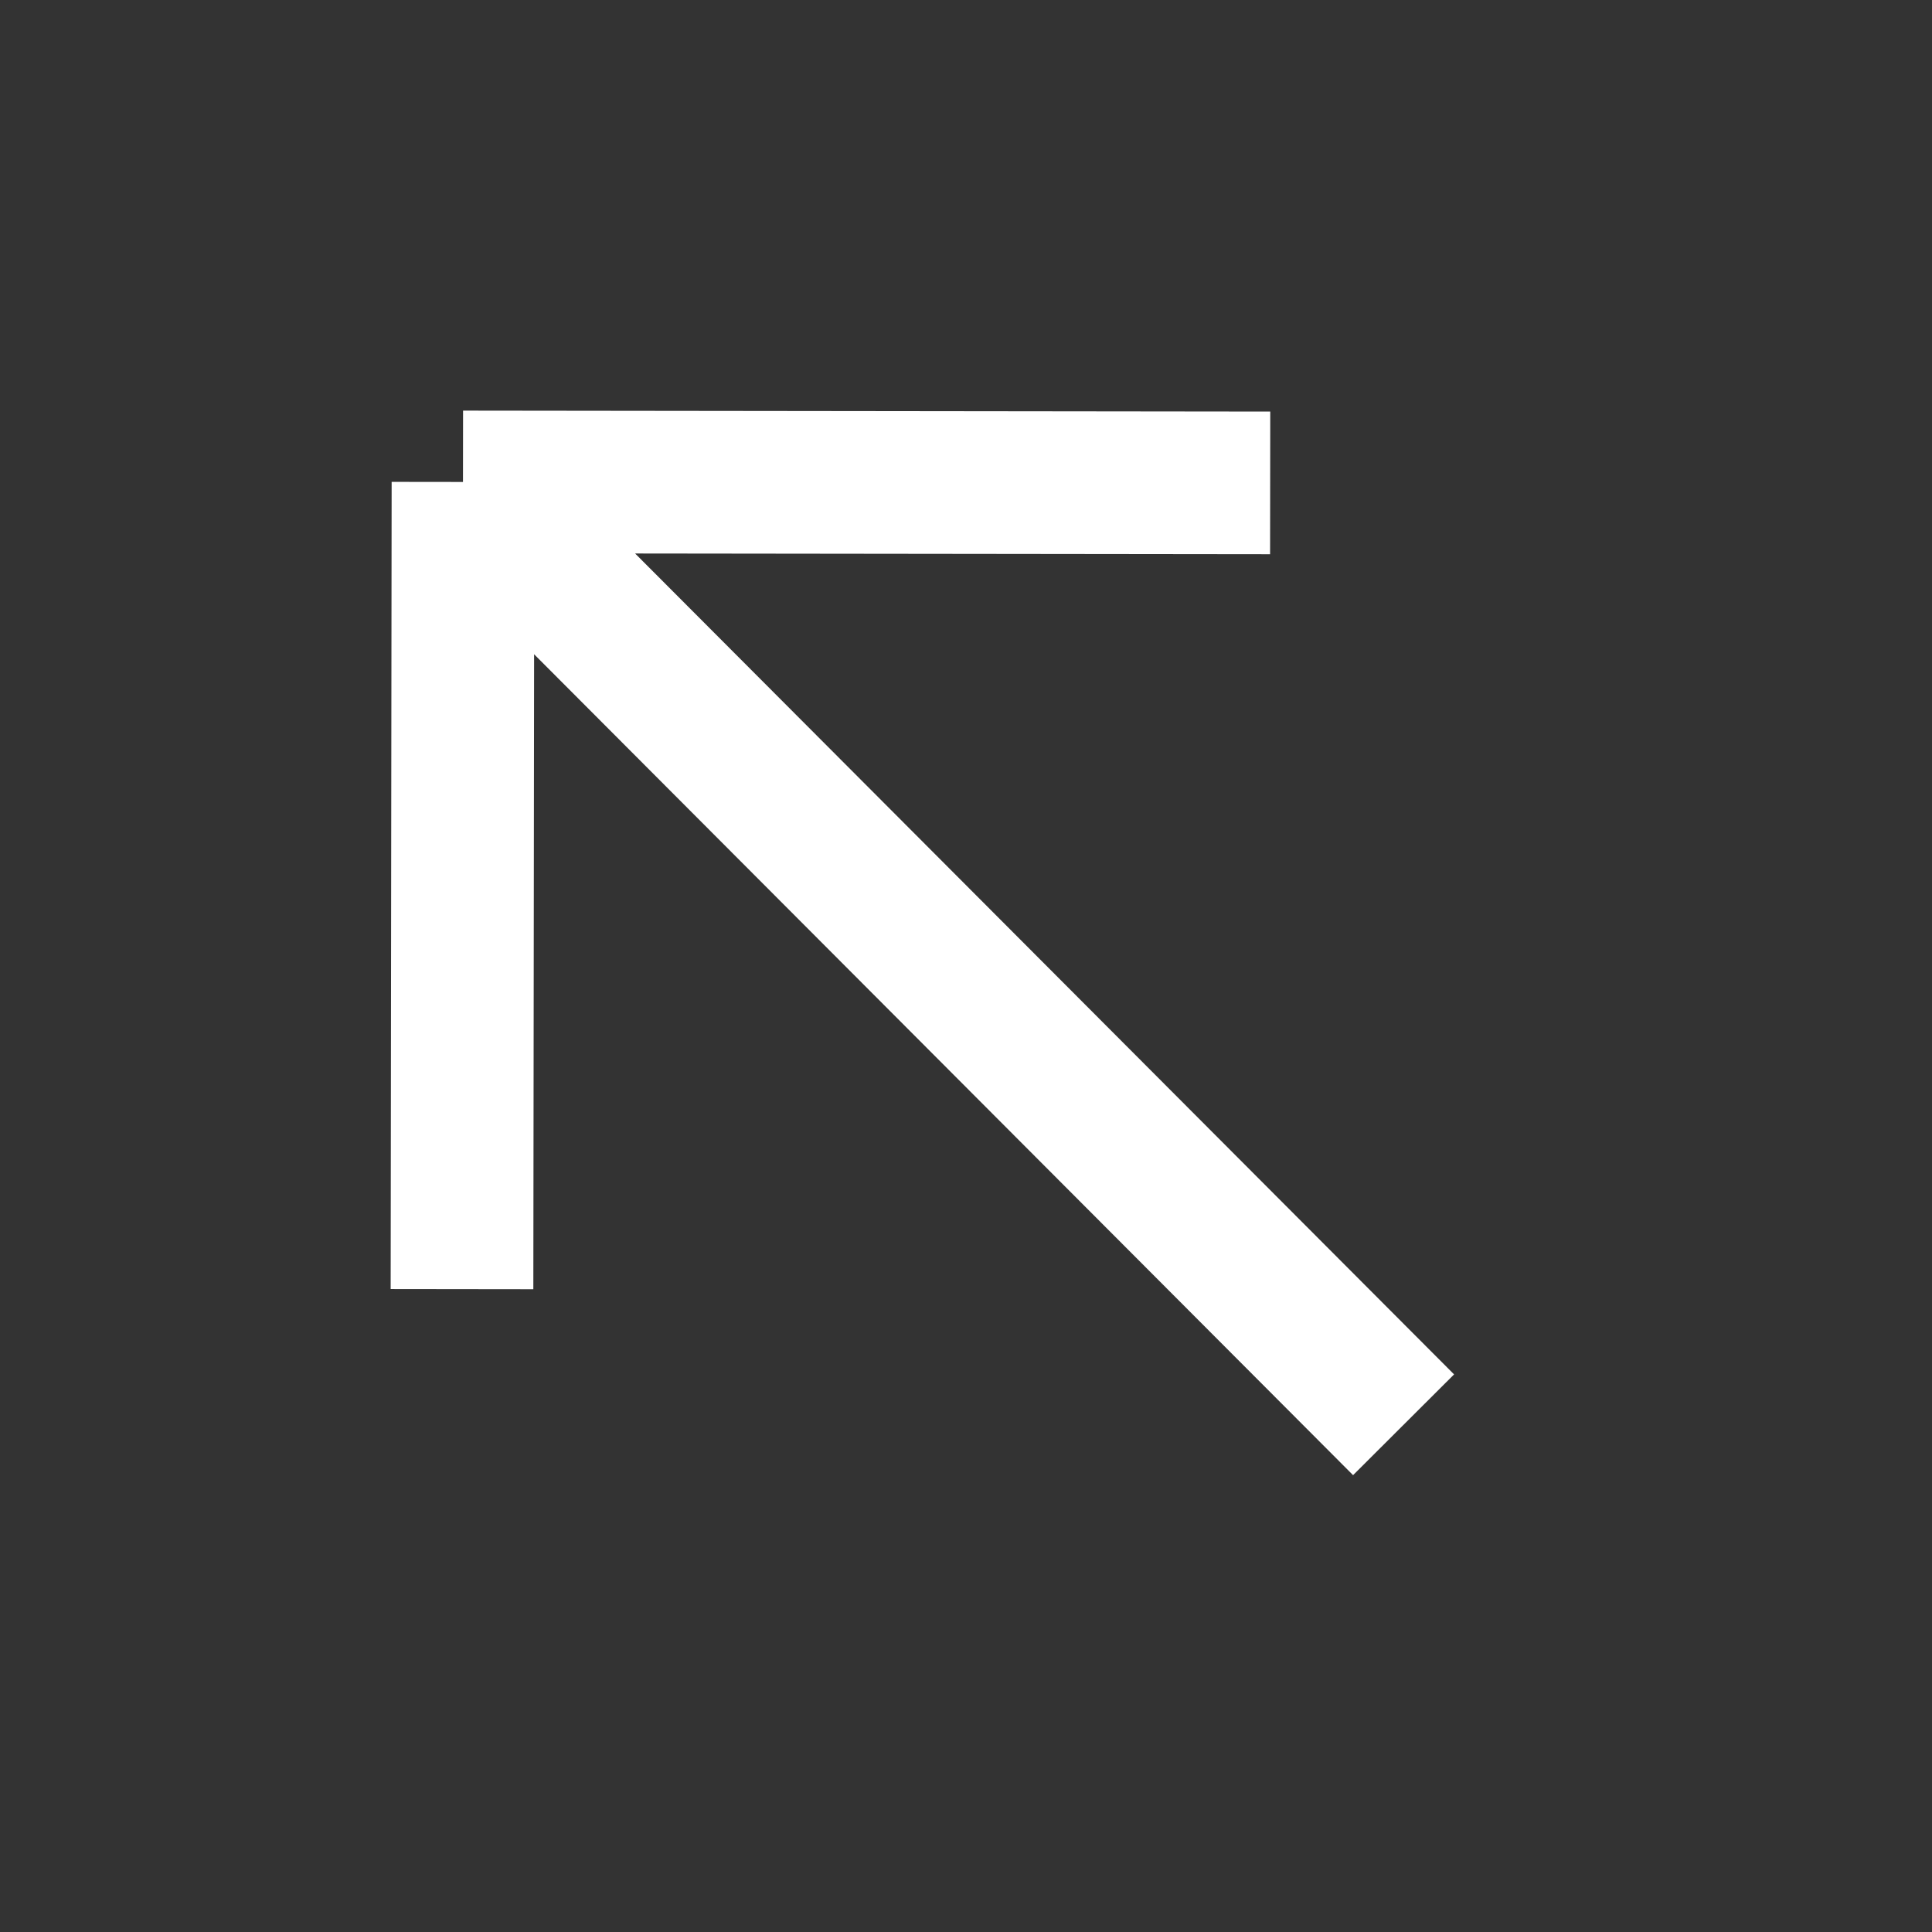 <?xml version="1.0" encoding="utf-8"?>
<svg xmlns="http://www.w3.org/2000/svg" fill="none" height="100%" overflow="visible" preserveAspectRatio="none" style="display: block;" viewBox="0 0 39 39" width="100%">
<rect x="0" y="0" width="39" height="39" fill="#333333" stroke="none"/>
<g id="arrow-up">
<path d="M28.333 28.761L9.346 9.729M9.346 9.729L9.326 26.023M9.346 9.729L25.64 9.748" id="Vector" stroke="white" stroke-linejoin="round" stroke-width="2.88"/>
</g>
</svg>